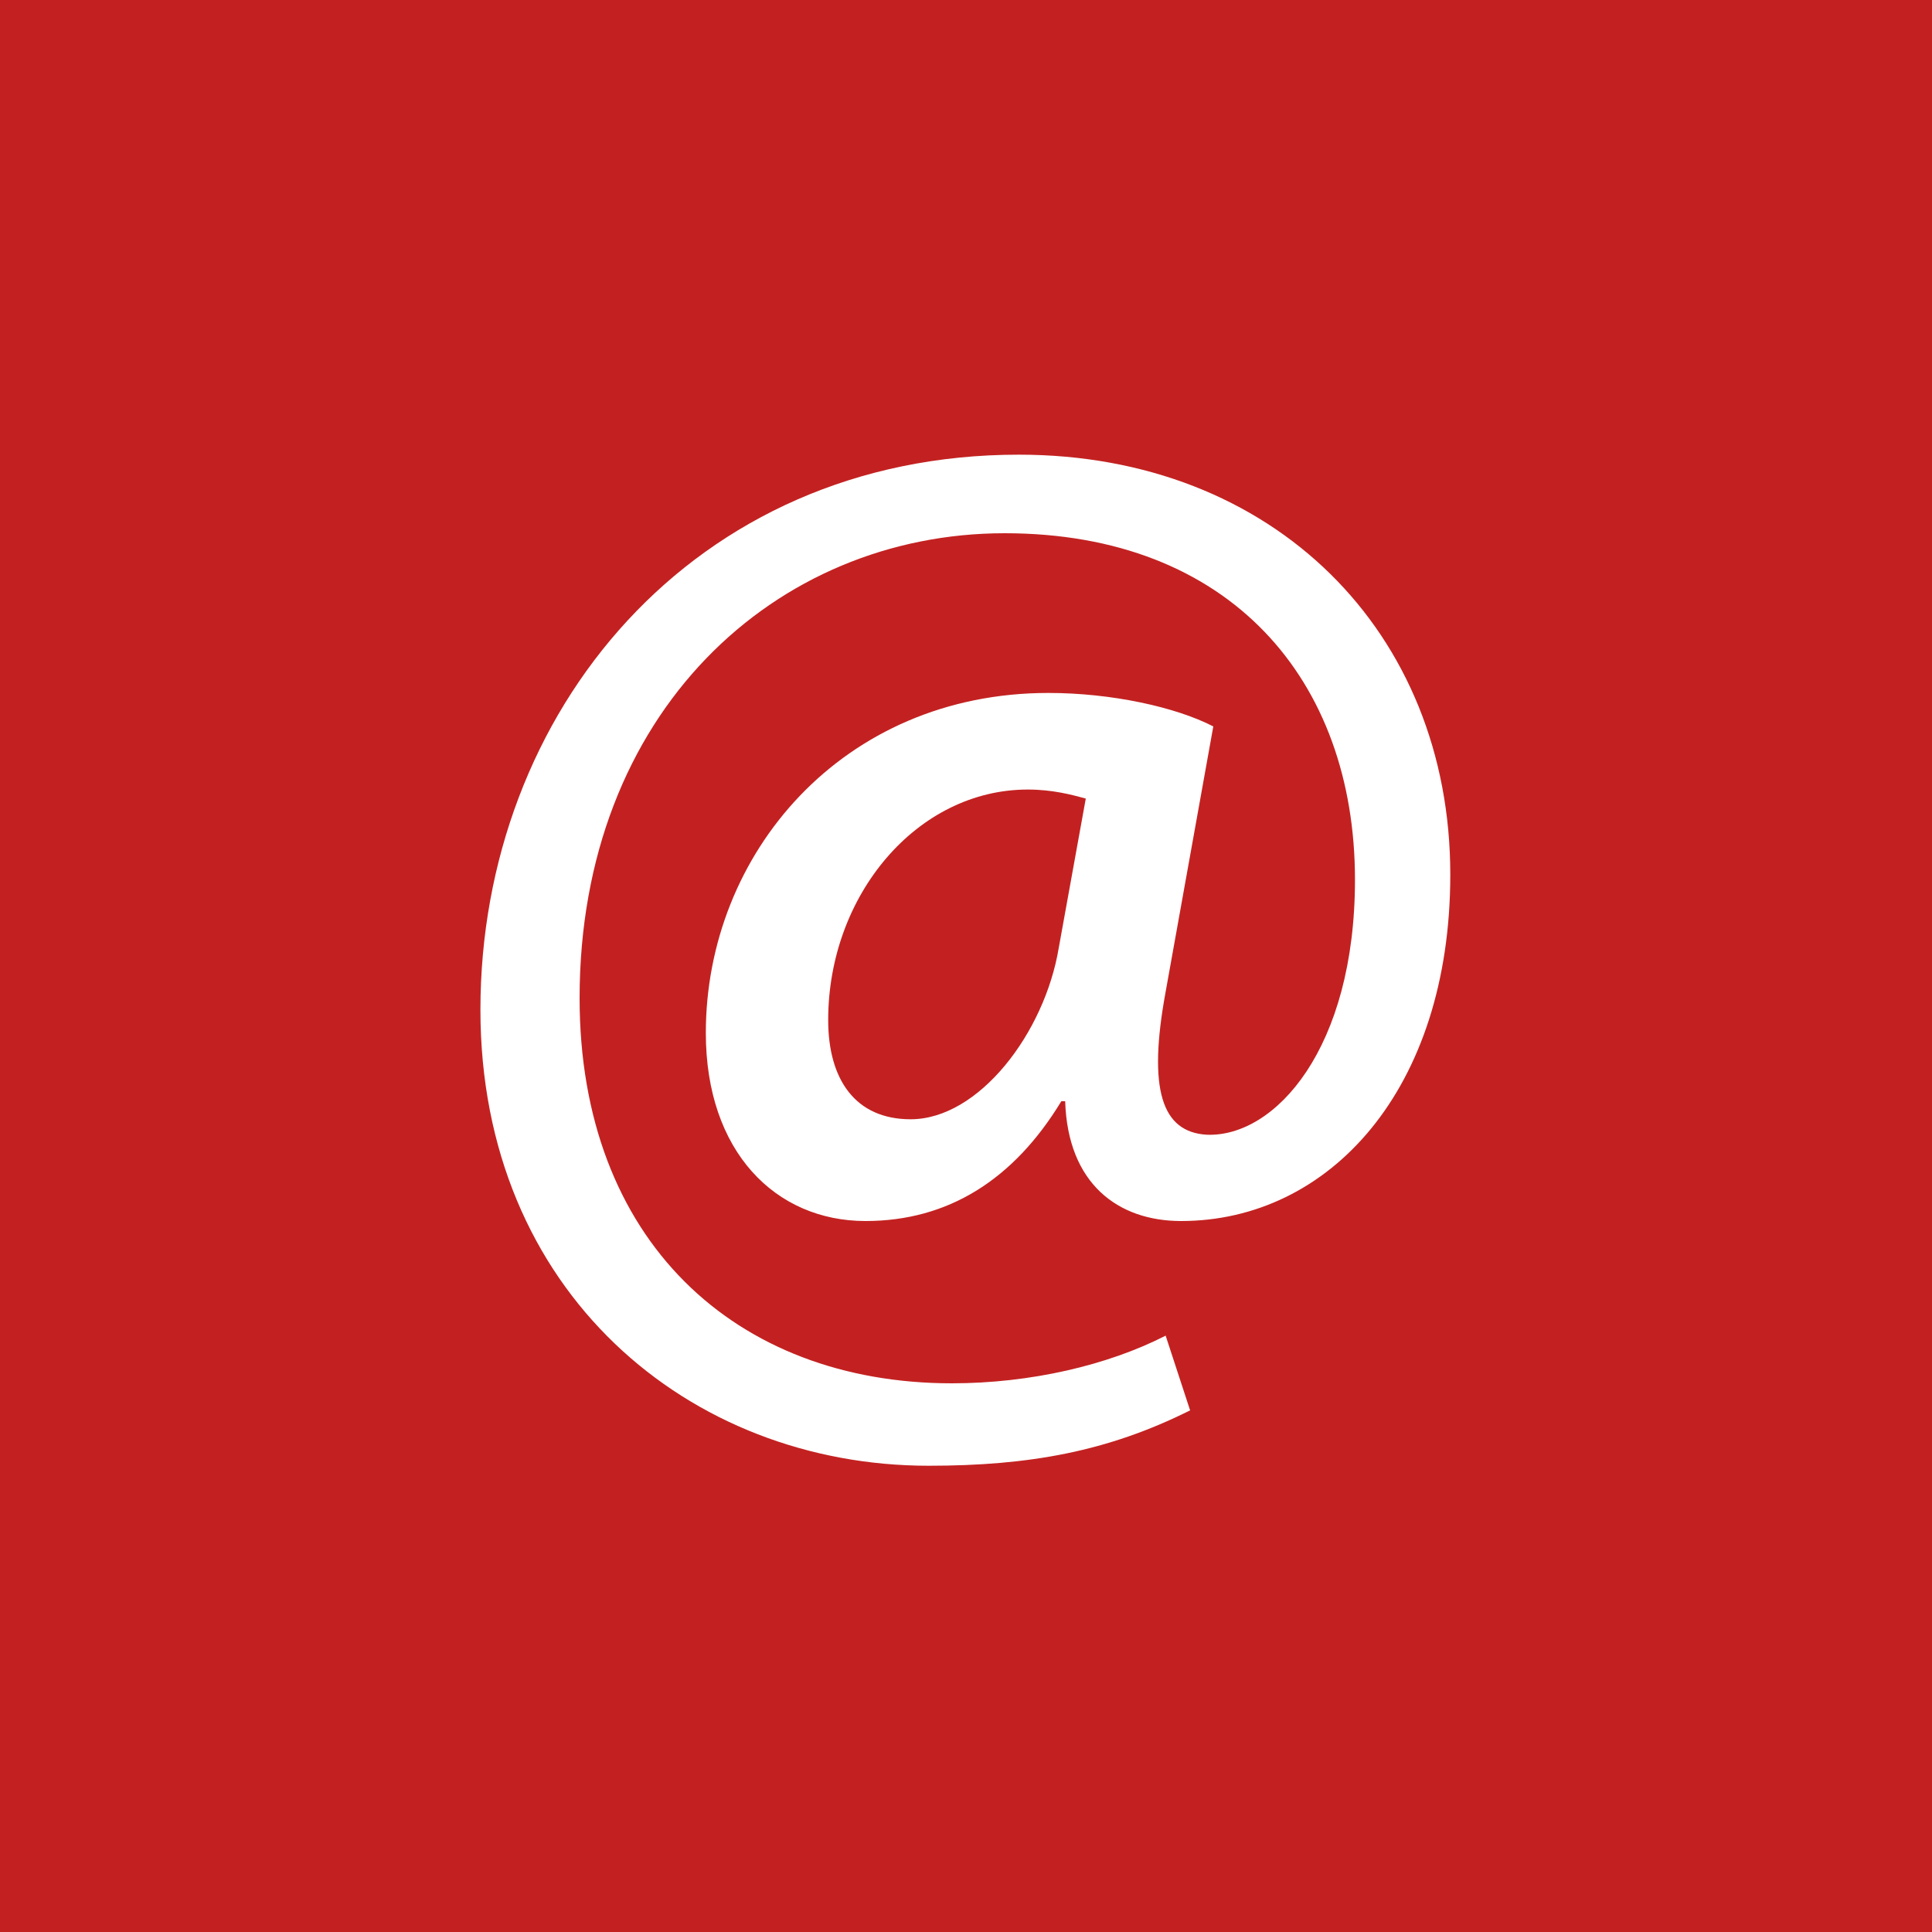 <?xml version="1.0" encoding="utf-8"?>
<!-- Generator: Adobe Illustrator 21.0.1, SVG Export Plug-In . SVG Version: 6.00 Build 0)  -->
<svg version="1.1" xmlns="http://www.w3.org/2000/svg" xmlns:xlink="http://www.w3.org/1999/xlink" x="0px" y="0px"
	 viewBox="0 0 150 150" style="enable-background:new 0 0 150 150;" xml:space="preserve">
<style type="text/css">
	.st0{fill:#4D588C;}
	.st1{fill:#FFFFFF;}
	.st2{fill:#167AA2;}
	.st3{fill:#2C97CF;}
	.st4{fill:#21AD4D;}
	.st5{fill-rule:evenodd;clip-rule:evenodd;fill:#FFFFFF;}
	.st6{fill:#C32121;}
</style>
<g id="FACEBOOK">
	<g>
		<path class="st0" d="M0,150h150V0H0V150z"/>
		<g>
			<path class="st1" d="M75.3,75.8c-0.2,2.4,0.2,3,1.7,3c3.3-0.1,6.6,0,9.9,0c1,0,1.4,0.2,1.4,1.3c0,9.4,0,24.8,0,36.6h15.3l0.4-0.2
				c0-12.6,0-25.1,0-37.7h12.7c0.6-5,1.3-9.9,1.9-14.9c-0.7-0.1-1.3-0.2-1.9-0.2c-3.7,0-7.5,0-11.2,0c-1.2,0-1.7-0.2-1.6-1.6
				c0.2-3.3,0-6.7,0.3-10c0.2-2.5,2.3-4.4,4.8-4.5c2.8-0.2,5.7-0.1,8.5-0.1c1.2,0,1.7-0.3,1.7-1.6c-0.1-3.6,0-7.2,0-10.8
				c0-0.7,0-1.3-1-1.4c-5.5-0.5-11-1.2-16.5,0.2c-7.3,1.8-11.7,6.7-12.9,14c-0.7,4.3-0.4,8.7-0.5,13c-0.1,3.1,0.3,2.7-2.8,2.8
				c-2.8,0-5.6,0-8.4,0c-1.5,0-1.9,0.4-1.9,2.8L75.3,75.8z"/>
		</g>
	</g>
</g>
<g id="LINKEDIN">
	<g>
		<path class="st2" d="M0,150h150V0H0V150z"/>
		<path id="LinkedIn__x28_alt_x29__1_" class="st1" d="M52.2,114.7H34.2V61.1h17.9V114.7z M43.2,53.8h-0.1c-6,0-9.9-4.1-9.9-9.3
			c0-5.3,4-9.3,10.1-9.3c6.1,0,9.9,4,10,9.3C53.3,49.7,49.5,53.8,43.2,53.8z M116.8,114.7H98.9V86c0-7.2-2.6-12.1-9.1-12.1
			c-5,0-7.9,3.3-9.2,6.5c-0.5,1.1-0.6,2.7-0.6,4.3v29.9H62.1c0,0,0.2-48.6,0-53.6H80v7.6c2.4-3.7,6.6-8.9,16.2-8.9
			c11.8,0,20.6,7.7,20.6,24.1L116.8,114.7z M79.9,68.9c0-0.1,0.1-0.1,0.1-0.2v0.2H79.9z"/>
	</g>
</g>
<g id="TWITTER">
	<g>
		<path class="st3" d="M0,150h150V0H0V150z"/>
		<path class="st1" d="M62.5,105.8c-9.1,0-17.5-2.7-24.6-7.2c1.3,0.1,2.5,0.2,3.8,0.2c7.5,0,14.4-2.6,19.9-6.9
			c-7-0.1-13-4.8-15-11.1c1,0.2,2,0.3,3,0.3c1.5,0,2.9-0.2,4.2-0.6c-7.3-1.5-12.9-8-12.9-15.7c0-0.1,0-0.1,0-0.2
			c2.2,1.2,4.6,1.9,7.3,2c-4.3-2.9-7.1-7.8-7.1-13.4c0-2.9,0.8-5.7,2.2-8.1C51.2,54.9,63,61.3,76.4,62c-0.3-1.2-0.4-2.4-0.4-3.7
			c0-8.9,7.2-16,16.1-16c4.6,0,8.8,1.9,11.7,5.1c3.7-0.7,7.1-2.1,10.2-3.9c-1.2,3.7-3.7,6.9-7.1,8.9c3.2-0.4,6.3-1.3,9.2-2.5
			c-2.2,3.2-4.9,6-8,8.3c0,0.7,0,1.4,0,2.1C108.1,81.4,92,105.8,62.5,105.8"/>
	</g>
	<g>
		<path class="st4" d="M0,150h150V0H0V150z"/>
		<path class="st5" d="M78.3,107.9c-7.5,0-14.4-2.2-20.2-6L44,106.4l4.6-13.5c-4.4-6-7-13.4-7-21.4c0-1.2,0.1-2.4,0.2-3.5
			C43.6,49.5,59.2,35,78.3,35c19.3,0,35.1,14.8,36.6,33.6c0.1,0.9,0.1,1.9,0.1,2.8C115,91.6,98.5,107.9,78.3,107.9L78.3,107.9z
			 M121.9,70.4c-0.6-23.4-19.9-42.2-43.6-42.2c-23.5,0-42.6,18.4-43.6,41.4c0,0.6,0,1.3,0,1.9c0,8.2,2.3,15.8,6.3,22.4L33,117.1
			l24.2-7.7c6.3,3.4,13.4,5.4,21.1,5.4c24.1,0,43.7-19.4,43.7-43.3C121.9,71.1,121.9,70.7,121.9,70.4L121.9,70.4z"/>
		<path class="st5" d="M98.3,80.2c-1.1-0.5-6.3-3.1-7.3-3.5c-1-0.4-1.7-0.5-2.4,0.5c-0.7,1.1-2.8,3.5-3.4,4.1
			c-0.6,0.7-1.2,0.8-2.3,0.3c-1.1-0.5-4.5-1.6-8.6-5.3c-3.2-2.8-5.3-6.3-5.9-7.3c-0.6-1.1-0.1-1.6,0.5-2.2c0.5-0.5,1.1-1.2,1.6-1.9
			c0.1-0.2,0.3-0.3,0.4-0.5c0.2-0.4,0.4-0.8,0.7-1.3c0.4-0.7,0.2-1.3-0.1-1.9c-0.3-0.5-2.4-5.8-3.3-7.9c-0.9-2.1-1.8-1.8-2.4-1.8
			c-0.6,0-1.3-0.1-2-0.1c-0.7,0-1.9,0.3-2.9,1.3c-1,1.1-3.7,3.6-3.7,8.9c0,1.2,0.2,2.5,0.6,3.6c1.1,3.7,3.4,6.8,3.8,7.4
			c0.5,0.7,7.4,11.8,18.3,16c10.9,4.2,10.9,2.8,12.9,2.6c2-0.2,6.3-2.6,7.2-5c0.9-2.5,0.9-4.6,0.6-5C100.1,81,99.4,80.8,98.3,80.2
			L98.3,80.2z"/>
	</g>
	<g>
		<rect class="st1" width="150" height="150"/>
		<g>
			<path class="st6" d="M0,150h150V0H0V150z"/>
		</g>
		<g>
			<path class="st1" d="M92.4,109.5c-6.4,3.2-12.5,4.3-20.3,4.3c-18.6,0-34.8-13.5-34.8-35.4c0-23.1,16.5-43.1,41.8-43.1
				c19.8,0,33.5,13.8,33.5,32.6c0,16.7-9.4,26.9-20.9,26.9c-4.9,0-8.8-2.9-9-9.3h-0.3c-3.7,6.1-8.8,9.3-15.2,9.3
				c-7,0-12.4-5.4-12.4-14.6c0-13.9,10.6-26.4,26.6-26.4c4.9,0,9.9,1.1,12.8,2.6L90.5,77c-1.4,7.6-0.3,10.9,3.2,11.1
				c5.3,0.2,11.5-6.7,11.5-19.8c0-15.5-9.7-26.9-27.2-26.9c-17.8,0-33,13.9-33,36.1c0,18.8,12.1,29.9,28.9,29.9
				c6.1,0,12.1-1.4,16.6-3.7L92.4,109.5z M84.3,62c-1.1-0.3-2.6-0.7-4.5-0.7c-8.6,0-15.5,8.2-15.5,17.9c0,4.6,2.1,7.7,6.4,7.7
				c5.3,0,10.4-6.7,11.5-13.3L84.3,62z"/>
		</g>
	</g>
</g>
</svg>

